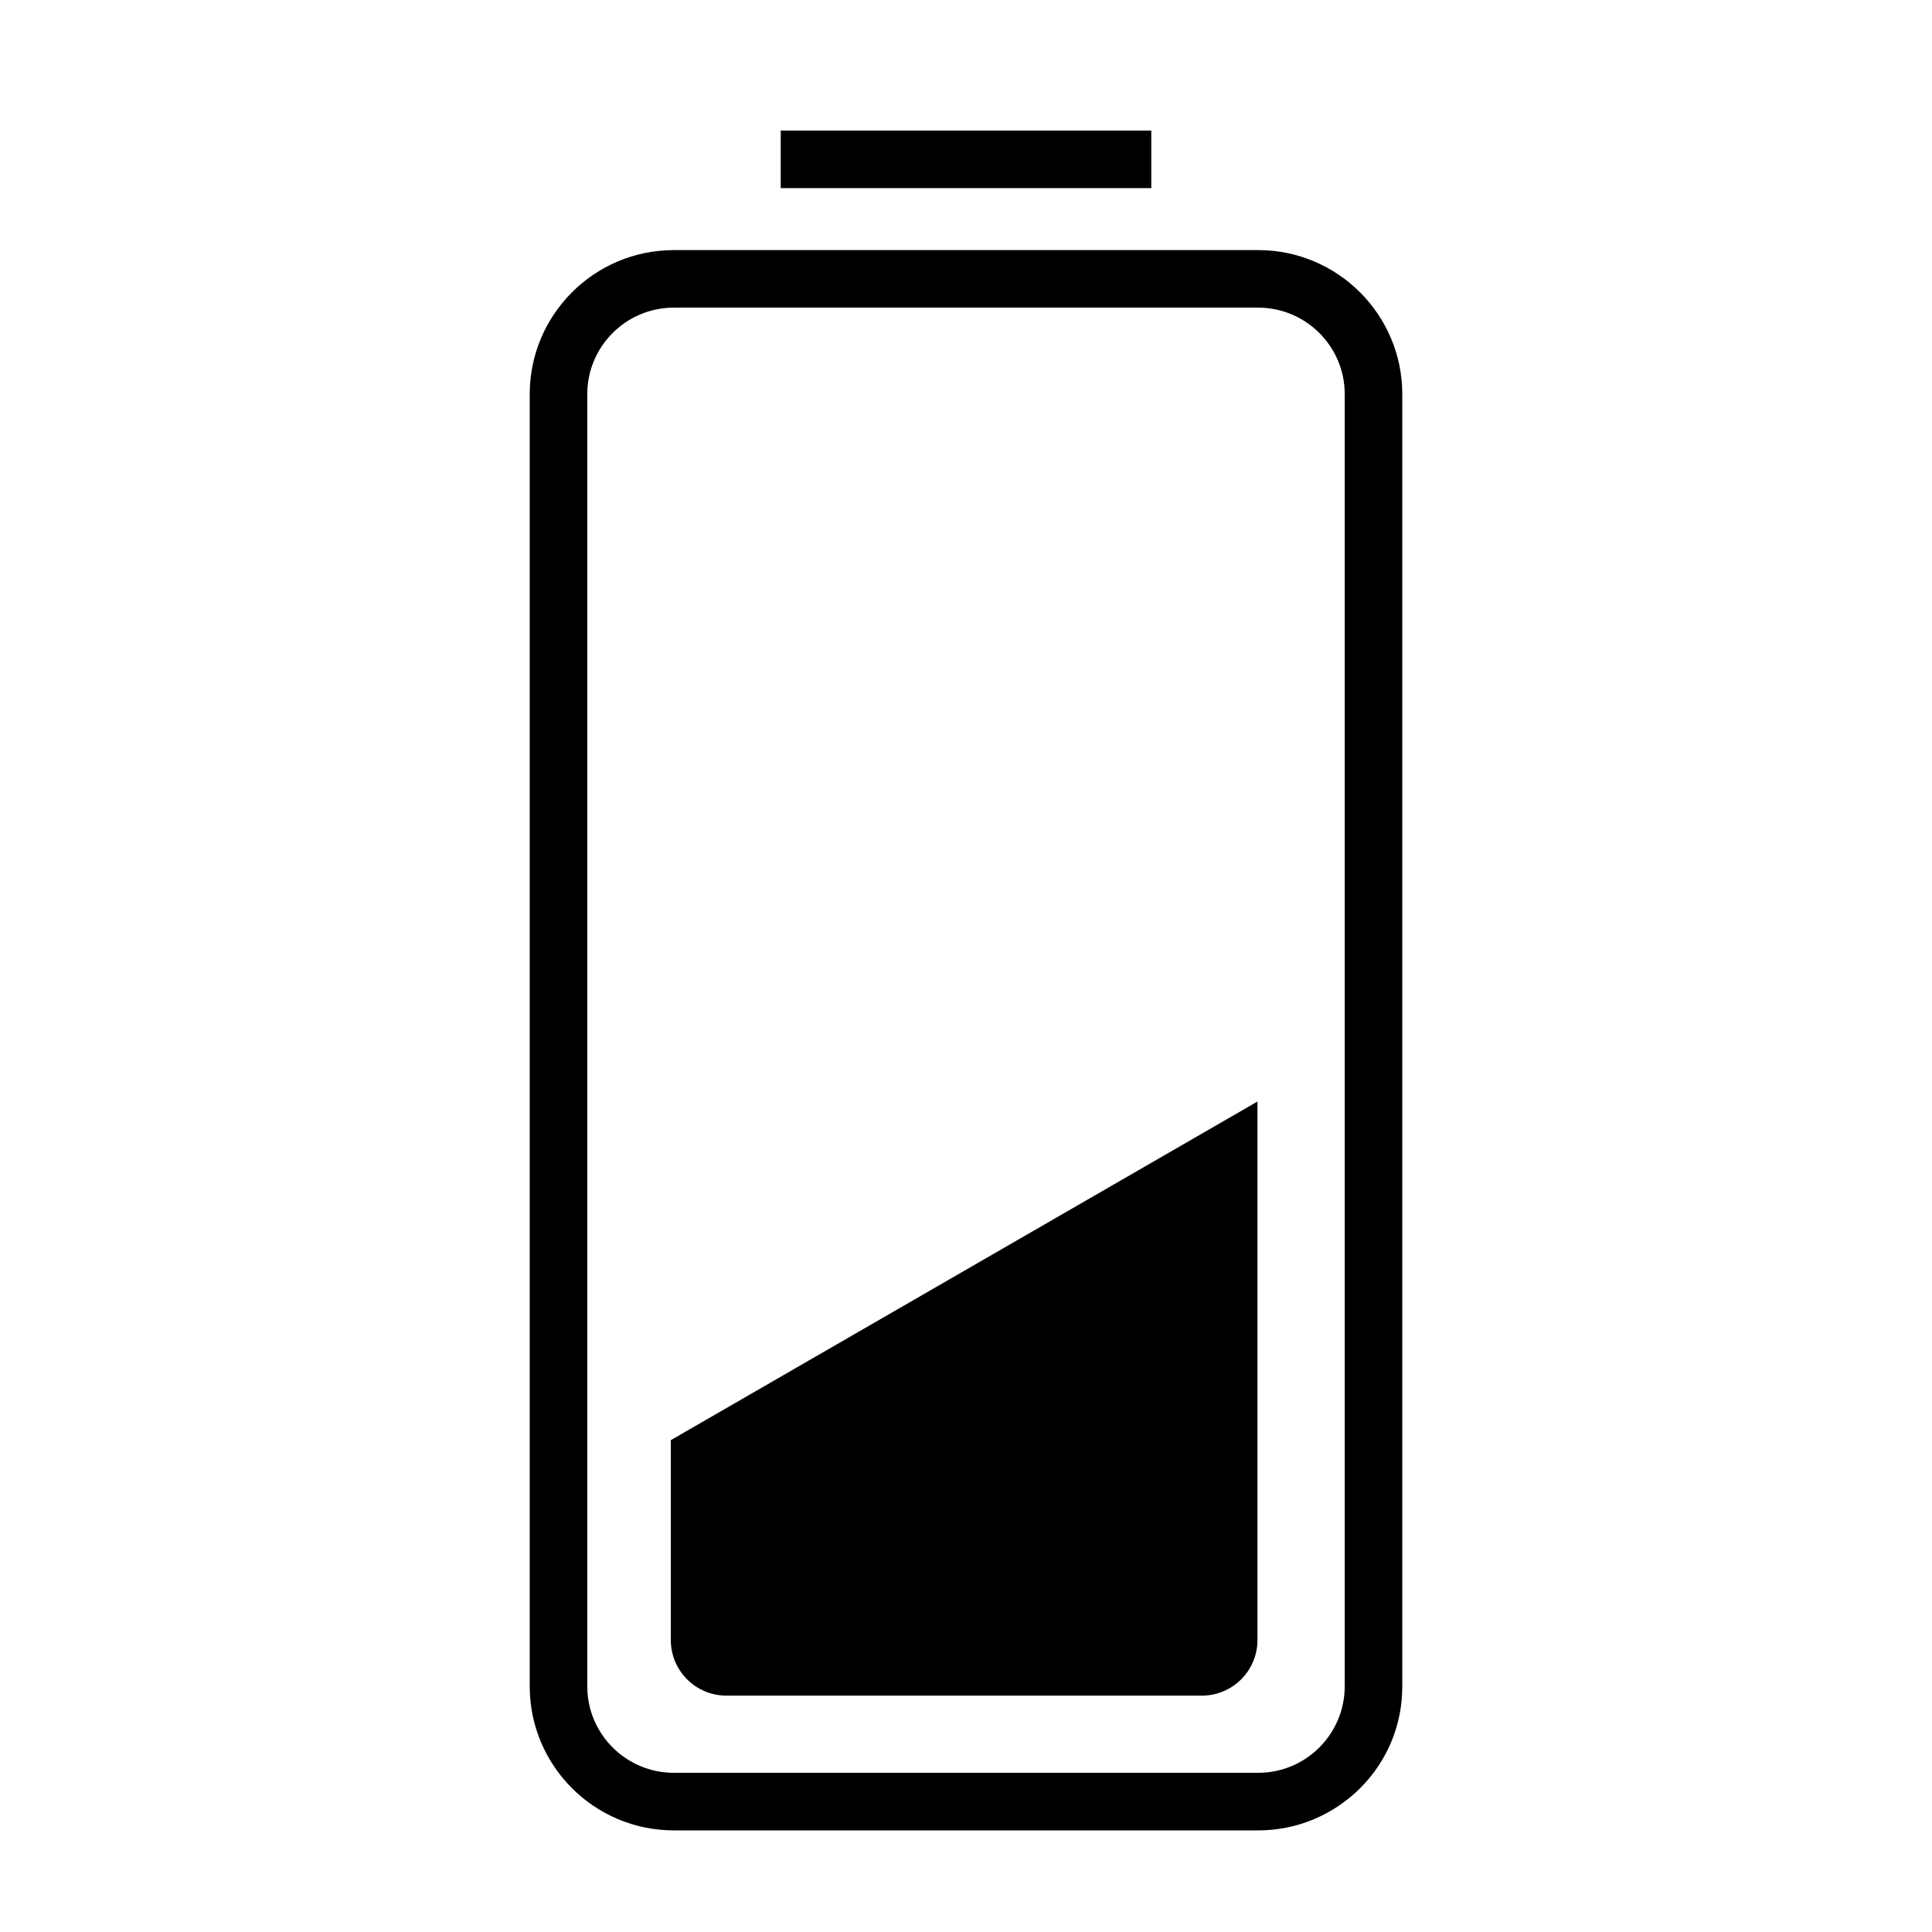 <?xml version="1.0" encoding="UTF-8"?>
<!-- Uploaded to: ICON Repo, www.svgrepo.com, Generator: ICON Repo Mixer Tools -->
<svg fill="#000000" width="800px" height="800px" version="1.1" viewBox="144 144 512 512" xmlns="http://www.w3.org/2000/svg">
 <g>
  <path d="m477.44 629.07h-154.88c-21.059 0-38.18-17.121-38.18-38.18v-342.43c0-21.059 17.121-38.18 38.18-38.18h154.88c21.059 0 38.18 17.121 38.18 38.18v342.43c0 10.234-3.938 19.777-11.219 27.059-7.184 7.086-16.73 11.121-26.961 11.121zm-154.88-403.54c-12.695 0-22.926 10.332-22.926 22.926v342.43c0 12.695 10.332 22.926 22.926 22.926h154.88c12.695 0 22.926-10.332 22.926-22.926v-342.43c0-12.695-10.332-22.926-22.926-22.926z"/>
  <path d="m350.9 178.6h98.203v15.254h-98.203z"/>
  <path d="m321.77 525.66v52.938c0 8.168 6.594 14.762 14.762 14.762h125.95c8.168 0 14.762-6.594 14.762-14.762v-142.68z"/>
 </g>
</svg>